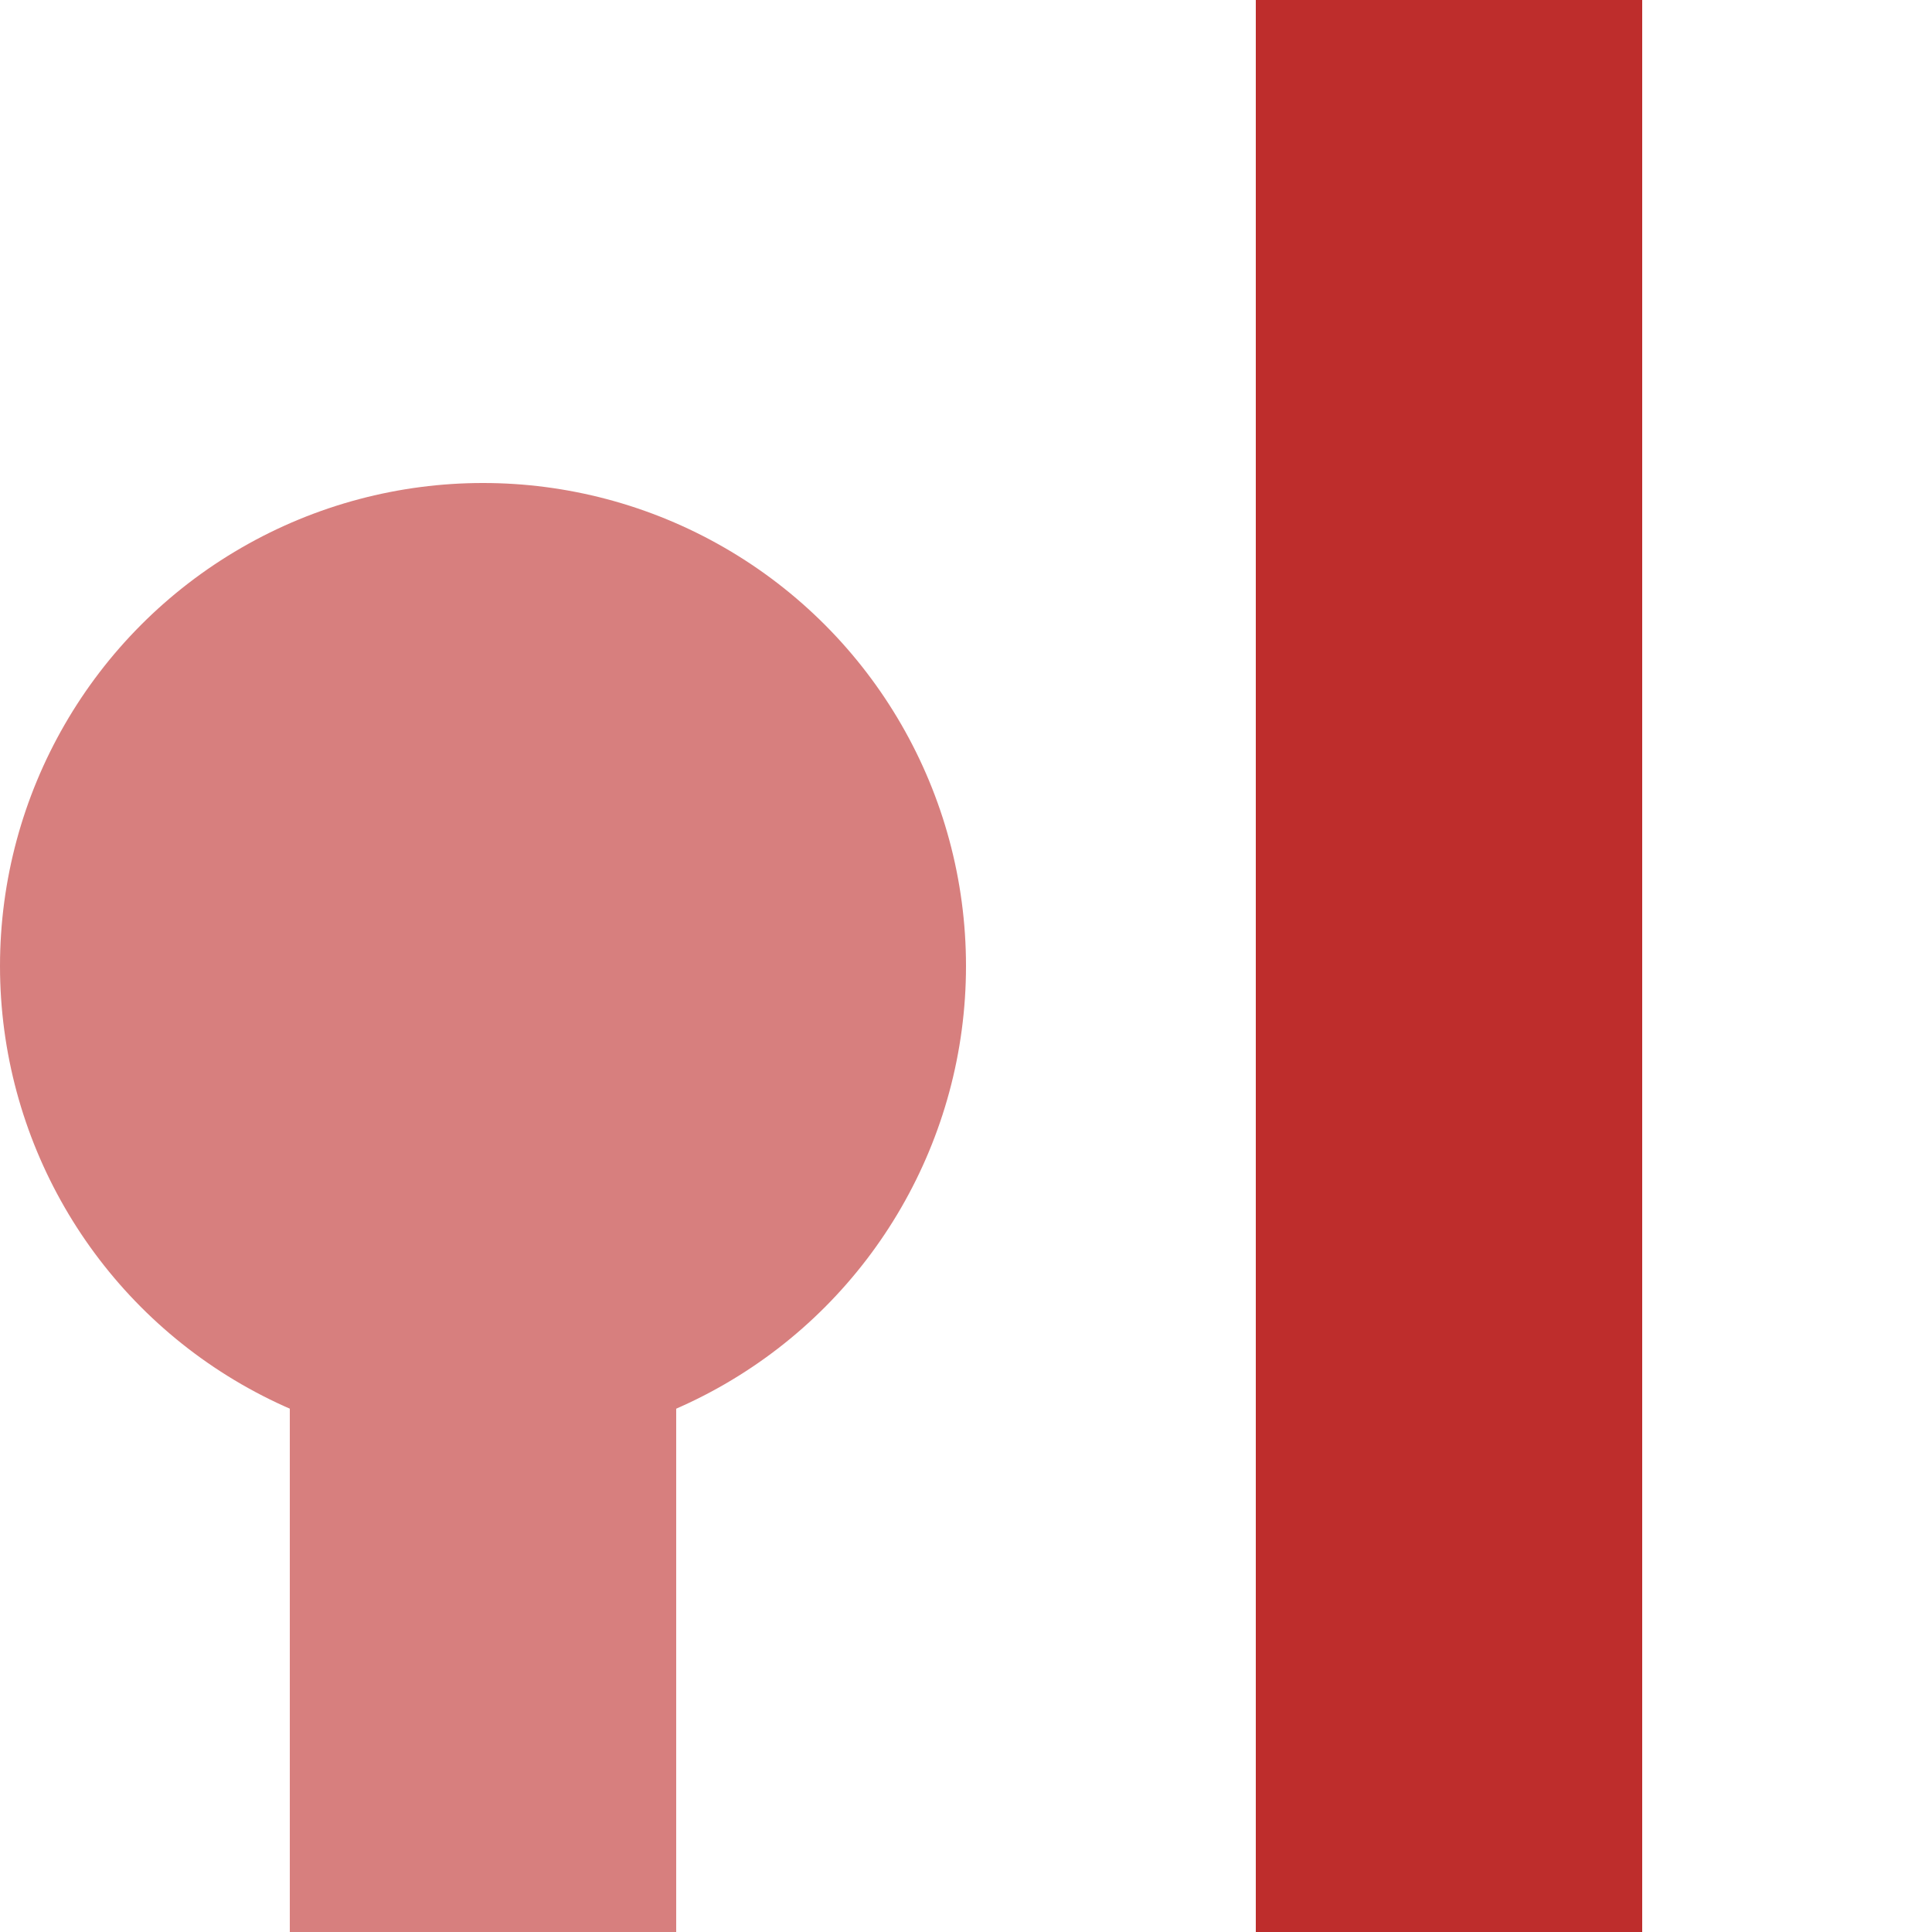 <?xml version="1.0" encoding="UTF-8" standalone="no"?>
<svg xmlns="http://www.w3.org/2000/svg" width="500" height="500">
<title>vexKBHFa-STR</title>
<g style="stroke:#be2d2c; stroke-width:100; fill:none;">
  <path d="M 375,0 V500" />
</g>
<g style="stroke:#d77f7e; stroke-width:100; fill:none;">
  <path d="M 125,325 V500" />
</g>
<g style="fill:#d77f7e; stroke:none;">
  <circle cx="125" cy="250" r="125"/>
</g>
</svg>